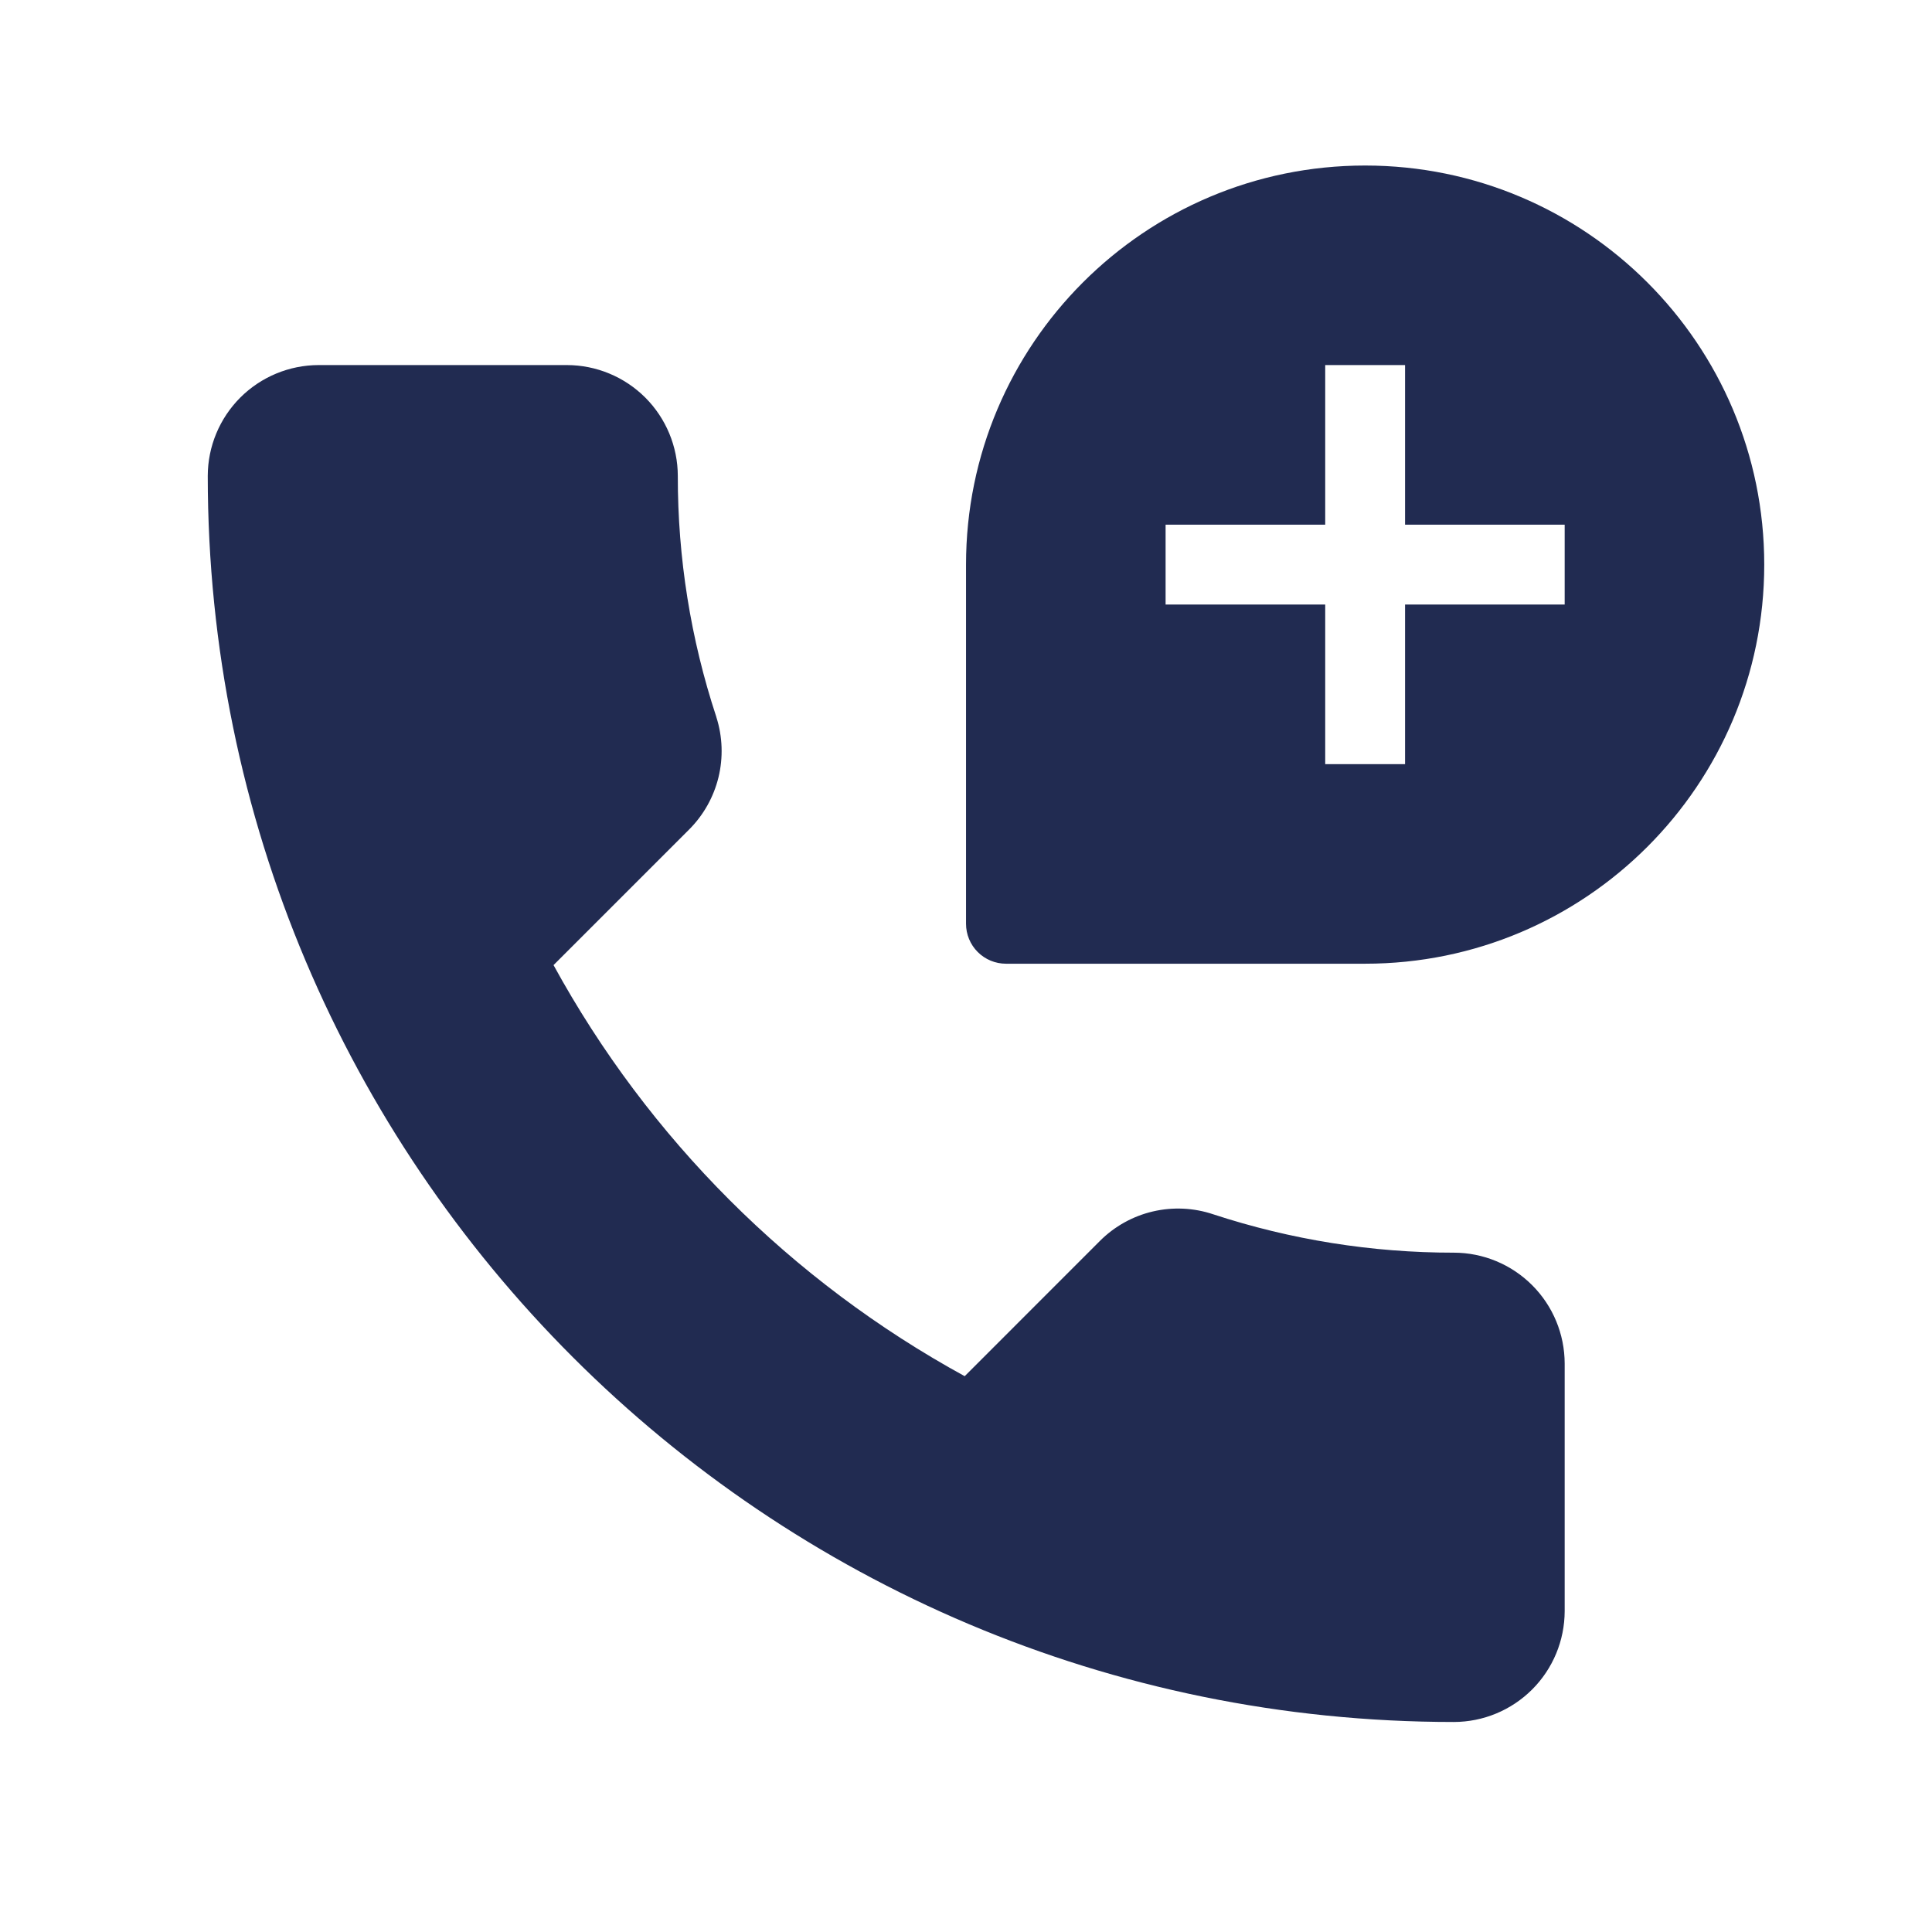 <svg width="71" height="71" viewBox="0 0 71 71" fill="none" xmlns="http://www.w3.org/2000/svg">
<path fill-rule="evenodd" clip-rule="evenodd" d="M35.501 20.749C35.501 12.649 42.068 6.083 50.168 6.083C58.269 6.083 64.835 12.649 64.835 20.749C64.835 28.85 58.269 35.416 50.168 35.416H36.968C36.579 35.416 36.206 35.261 35.931 34.986C35.656 34.711 35.501 34.338 35.501 33.949V20.749ZM11.709 13.416C10.629 13.418 9.594 13.848 8.83 14.611C8.067 15.375 7.637 16.41 7.635 17.49C7.635 42.783 28.134 63.282 53.427 63.282C54.507 63.281 55.542 62.851 56.306 62.087C57.07 61.323 57.499 60.288 57.501 59.208V50.109C57.499 49.029 57.07 47.994 56.306 47.23C55.542 46.466 54.507 46.036 53.427 46.035C50.424 46.037 47.439 45.561 44.586 44.625C43.87 44.384 43.1 44.349 42.365 44.521C41.629 44.694 40.956 45.069 40.422 45.603L35.452 50.574C29.075 47.085 23.832 41.843 20.342 35.467L25.314 30.495C25.847 29.966 26.224 29.299 26.403 28.57C26.581 27.84 26.555 27.075 26.327 26.359L26.325 26.349L26.322 26.339C25.381 23.483 24.905 20.496 24.909 17.49C24.907 16.41 24.477 15.375 23.714 14.611C22.95 13.848 21.915 13.418 20.835 13.416H11.709ZM48.701 28.082V22.216H42.835V19.282H48.701V13.416H51.635V19.282H57.501V22.216H51.635V28.082H48.701Z" fill="#212B51"/>
</svg>
